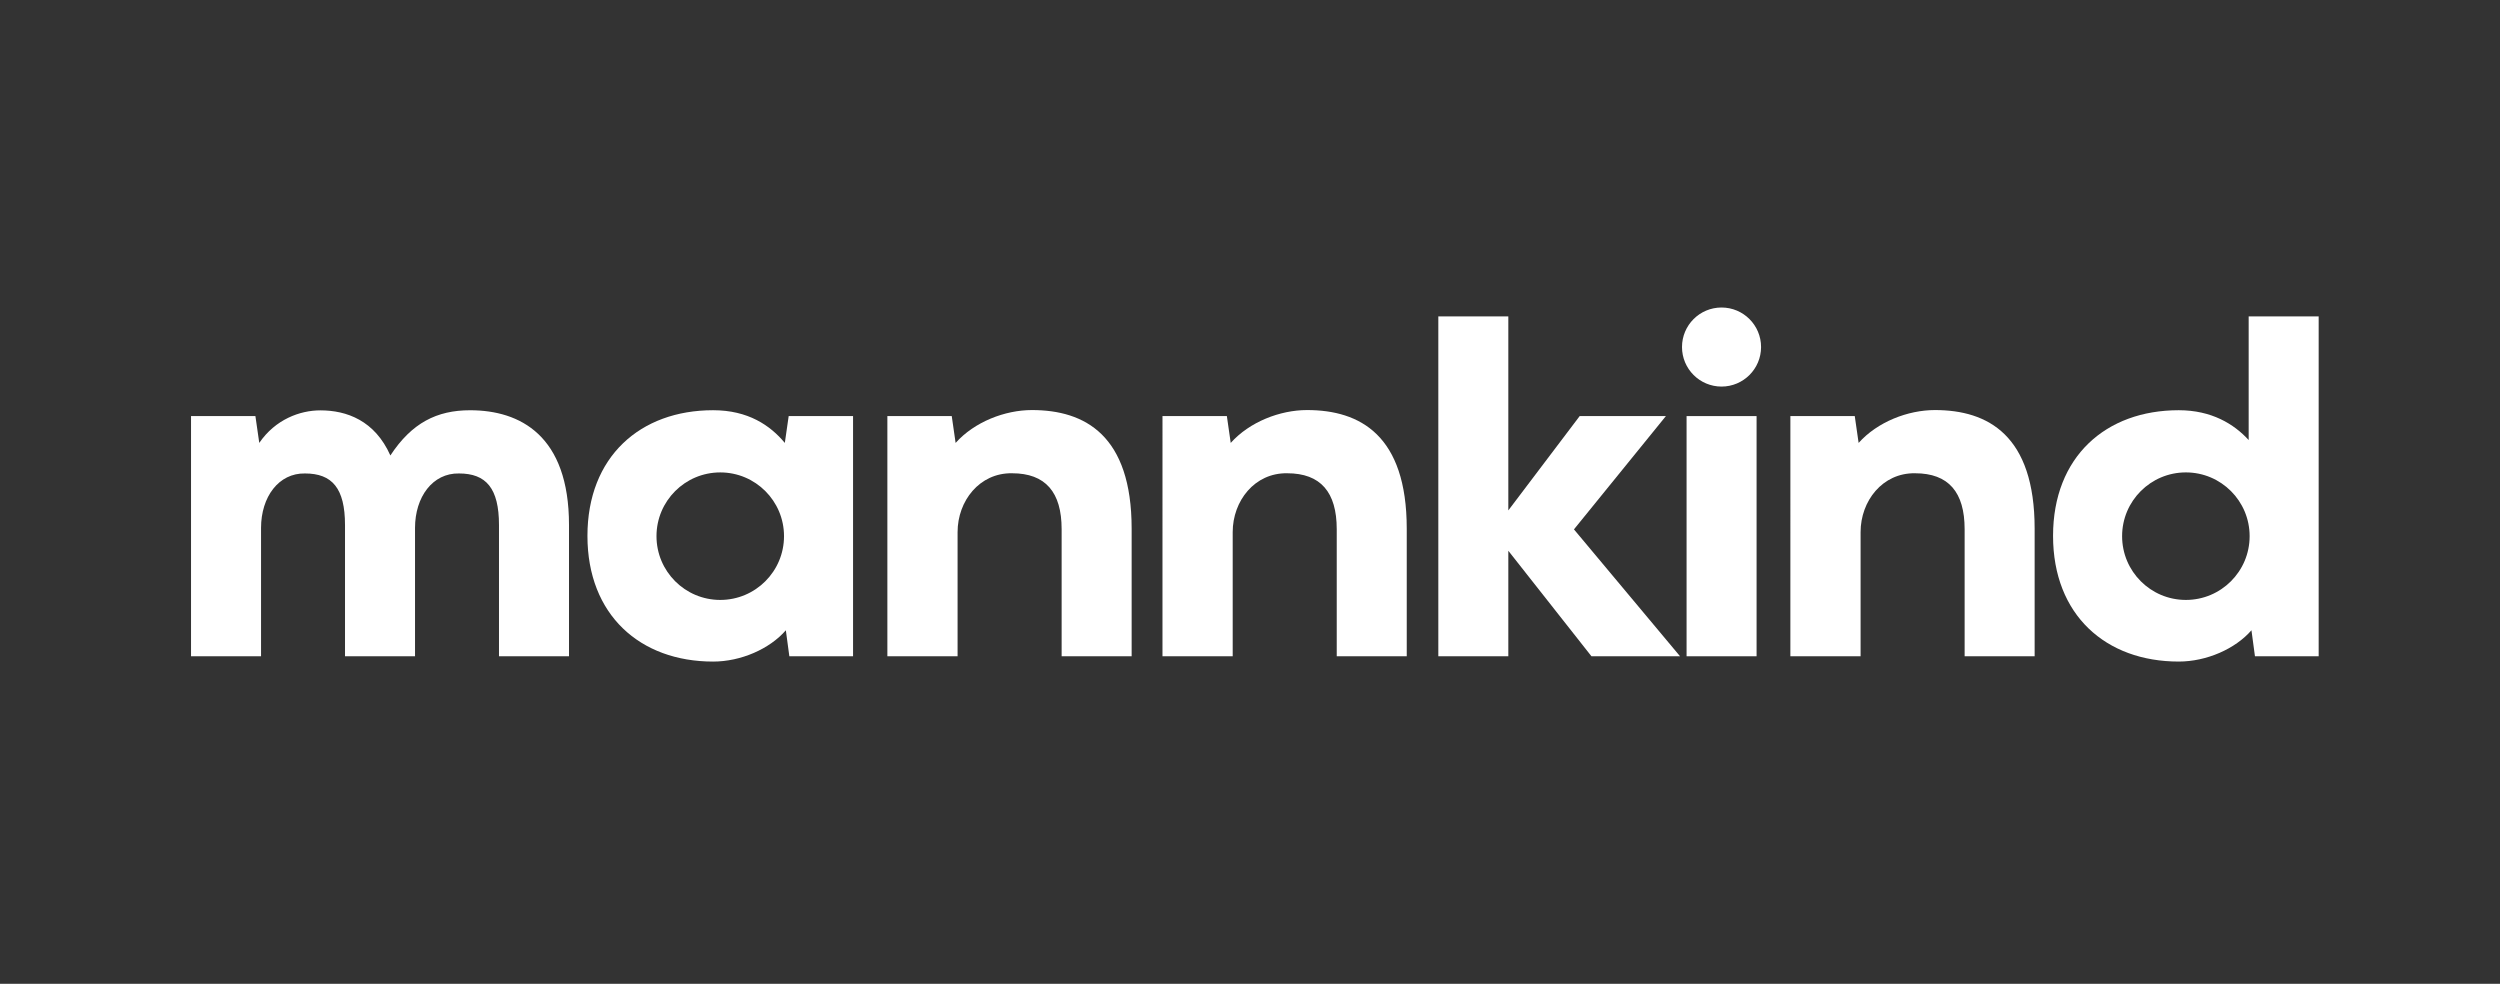 <svg width="216" height="85" viewBox="0 0 216 85" fill="none" xmlns="http://www.w3.org/2000/svg">
<rect x="0" y="0" width="216" height="85" fill="#333333" stroke="none"/>
<path fill-rule="evenodd" clip-rule="evenodd" d="M200.333 27.339V56.701H194.828L194.526 54.455C193.129 56.068 190.641 57.159 188.242 57.159C181.942 57.159 177.384 53.137 177.384 46.301C177.384 39.465 181.942 35.443 188.242 35.443C191.078 35.443 193.012 36.631 194.285 38.019V27.339H200.333ZM188.859 40.816C185.817 40.816 183.35 43.283 183.35 46.325C183.35 49.368 185.817 51.834 188.859 51.834C191.902 51.834 194.368 49.368 194.368 46.325C194.368 43.283 191.902 40.816 188.859 40.816Z" fill="white"/>
<path fill-rule="evenodd" clip-rule="evenodd" d="M61.613 35.443C64.63 35.443 66.544 36.747 67.809 38.268L68.142 35.951H73.704V56.702H68.199L67.897 54.456C66.499 56.069 64.013 57.16 61.613 57.16C55.313 57.16 50.755 53.137 50.755 46.301C50.755 39.466 55.313 35.443 61.613 35.443ZM62.23 40.817C59.188 40.817 56.721 43.283 56.721 46.325C56.721 49.368 59.188 51.834 62.23 51.834C65.273 51.834 67.739 49.368 67.739 46.325C67.739 43.283 65.273 40.817 62.23 40.817Z" fill="white"/>
<path fill-rule="evenodd" clip-rule="evenodd" d="M143.934 35.95H136.484L130.319 44.099V27.339H124.271V56.702H130.319V47.586L137.502 56.702H145.156L135.99 45.738L143.934 35.95Z" fill="white"/>
<path fill-rule="evenodd" clip-rule="evenodd" d="M145.72 56.702H151.768V35.95H145.72V56.702Z" fill="white"/>
<path fill-rule="evenodd" clip-rule="evenodd" d="M148.741 26.569C146.854 26.569 145.325 28.098 145.325 29.984C145.325 31.87 146.854 33.4 148.741 33.4C150.627 33.4 152.156 31.87 152.156 29.984C152.156 28.098 150.627 26.569 148.741 26.569Z" fill="white"/>
<path fill-rule="evenodd" clip-rule="evenodd" d="M40.617 35.446C37.741 35.446 35.576 36.539 33.728 39.353C32.384 36.329 29.947 35.455 27.679 35.455C25.914 35.455 23.788 36.236 22.401 38.268L22.067 35.95H16.505V56.702H22.554V45.618C22.554 42.93 24.079 40.865 26.351 40.907C28.69 40.907 29.809 42.174 29.809 45.366V56.702H35.858V45.618C35.858 42.93 37.383 40.865 39.655 40.907C41.994 40.907 43.113 42.174 43.113 45.366V56.702H49.162V45.36C49.162 37.631 44.943 35.446 40.617 35.446Z" fill="white"/>
<path fill-rule="evenodd" clip-rule="evenodd" d="M89.162 35.429C86.823 35.429 84.191 36.449 82.565 38.268L82.231 35.95H76.669L76.669 56.702H82.735V45.973C82.735 43.284 84.626 40.848 87.44 40.89C90.338 40.89 91.725 42.528 91.725 45.721V56.702H97.774V45.679C97.774 37.614 93.746 35.429 89.162 35.429Z" fill="white"/>
<path fill-rule="evenodd" clip-rule="evenodd" d="M112.932 35.429C110.592 35.429 107.961 36.449 106.334 38.268L106.001 35.95H100.439L100.438 56.702H106.505V45.973C106.505 43.284 108.395 40.848 111.209 40.89C114.108 40.89 115.494 42.528 115.494 45.721V56.702H121.543V45.679C121.543 37.614 117.515 35.429 112.932 35.429Z" fill="white"/>
<path fill-rule="evenodd" clip-rule="evenodd" d="M167.182 35.429C164.842 35.429 162.211 36.449 160.585 38.268L160.251 35.95H154.689L154.688 56.702H160.755V45.973C160.755 43.284 162.645 40.848 165.459 40.89C168.358 40.89 169.744 42.528 169.744 45.721V56.702H175.793V45.679C175.793 37.614 171.765 35.429 167.182 35.429Z" fill="white"/>
</svg>
